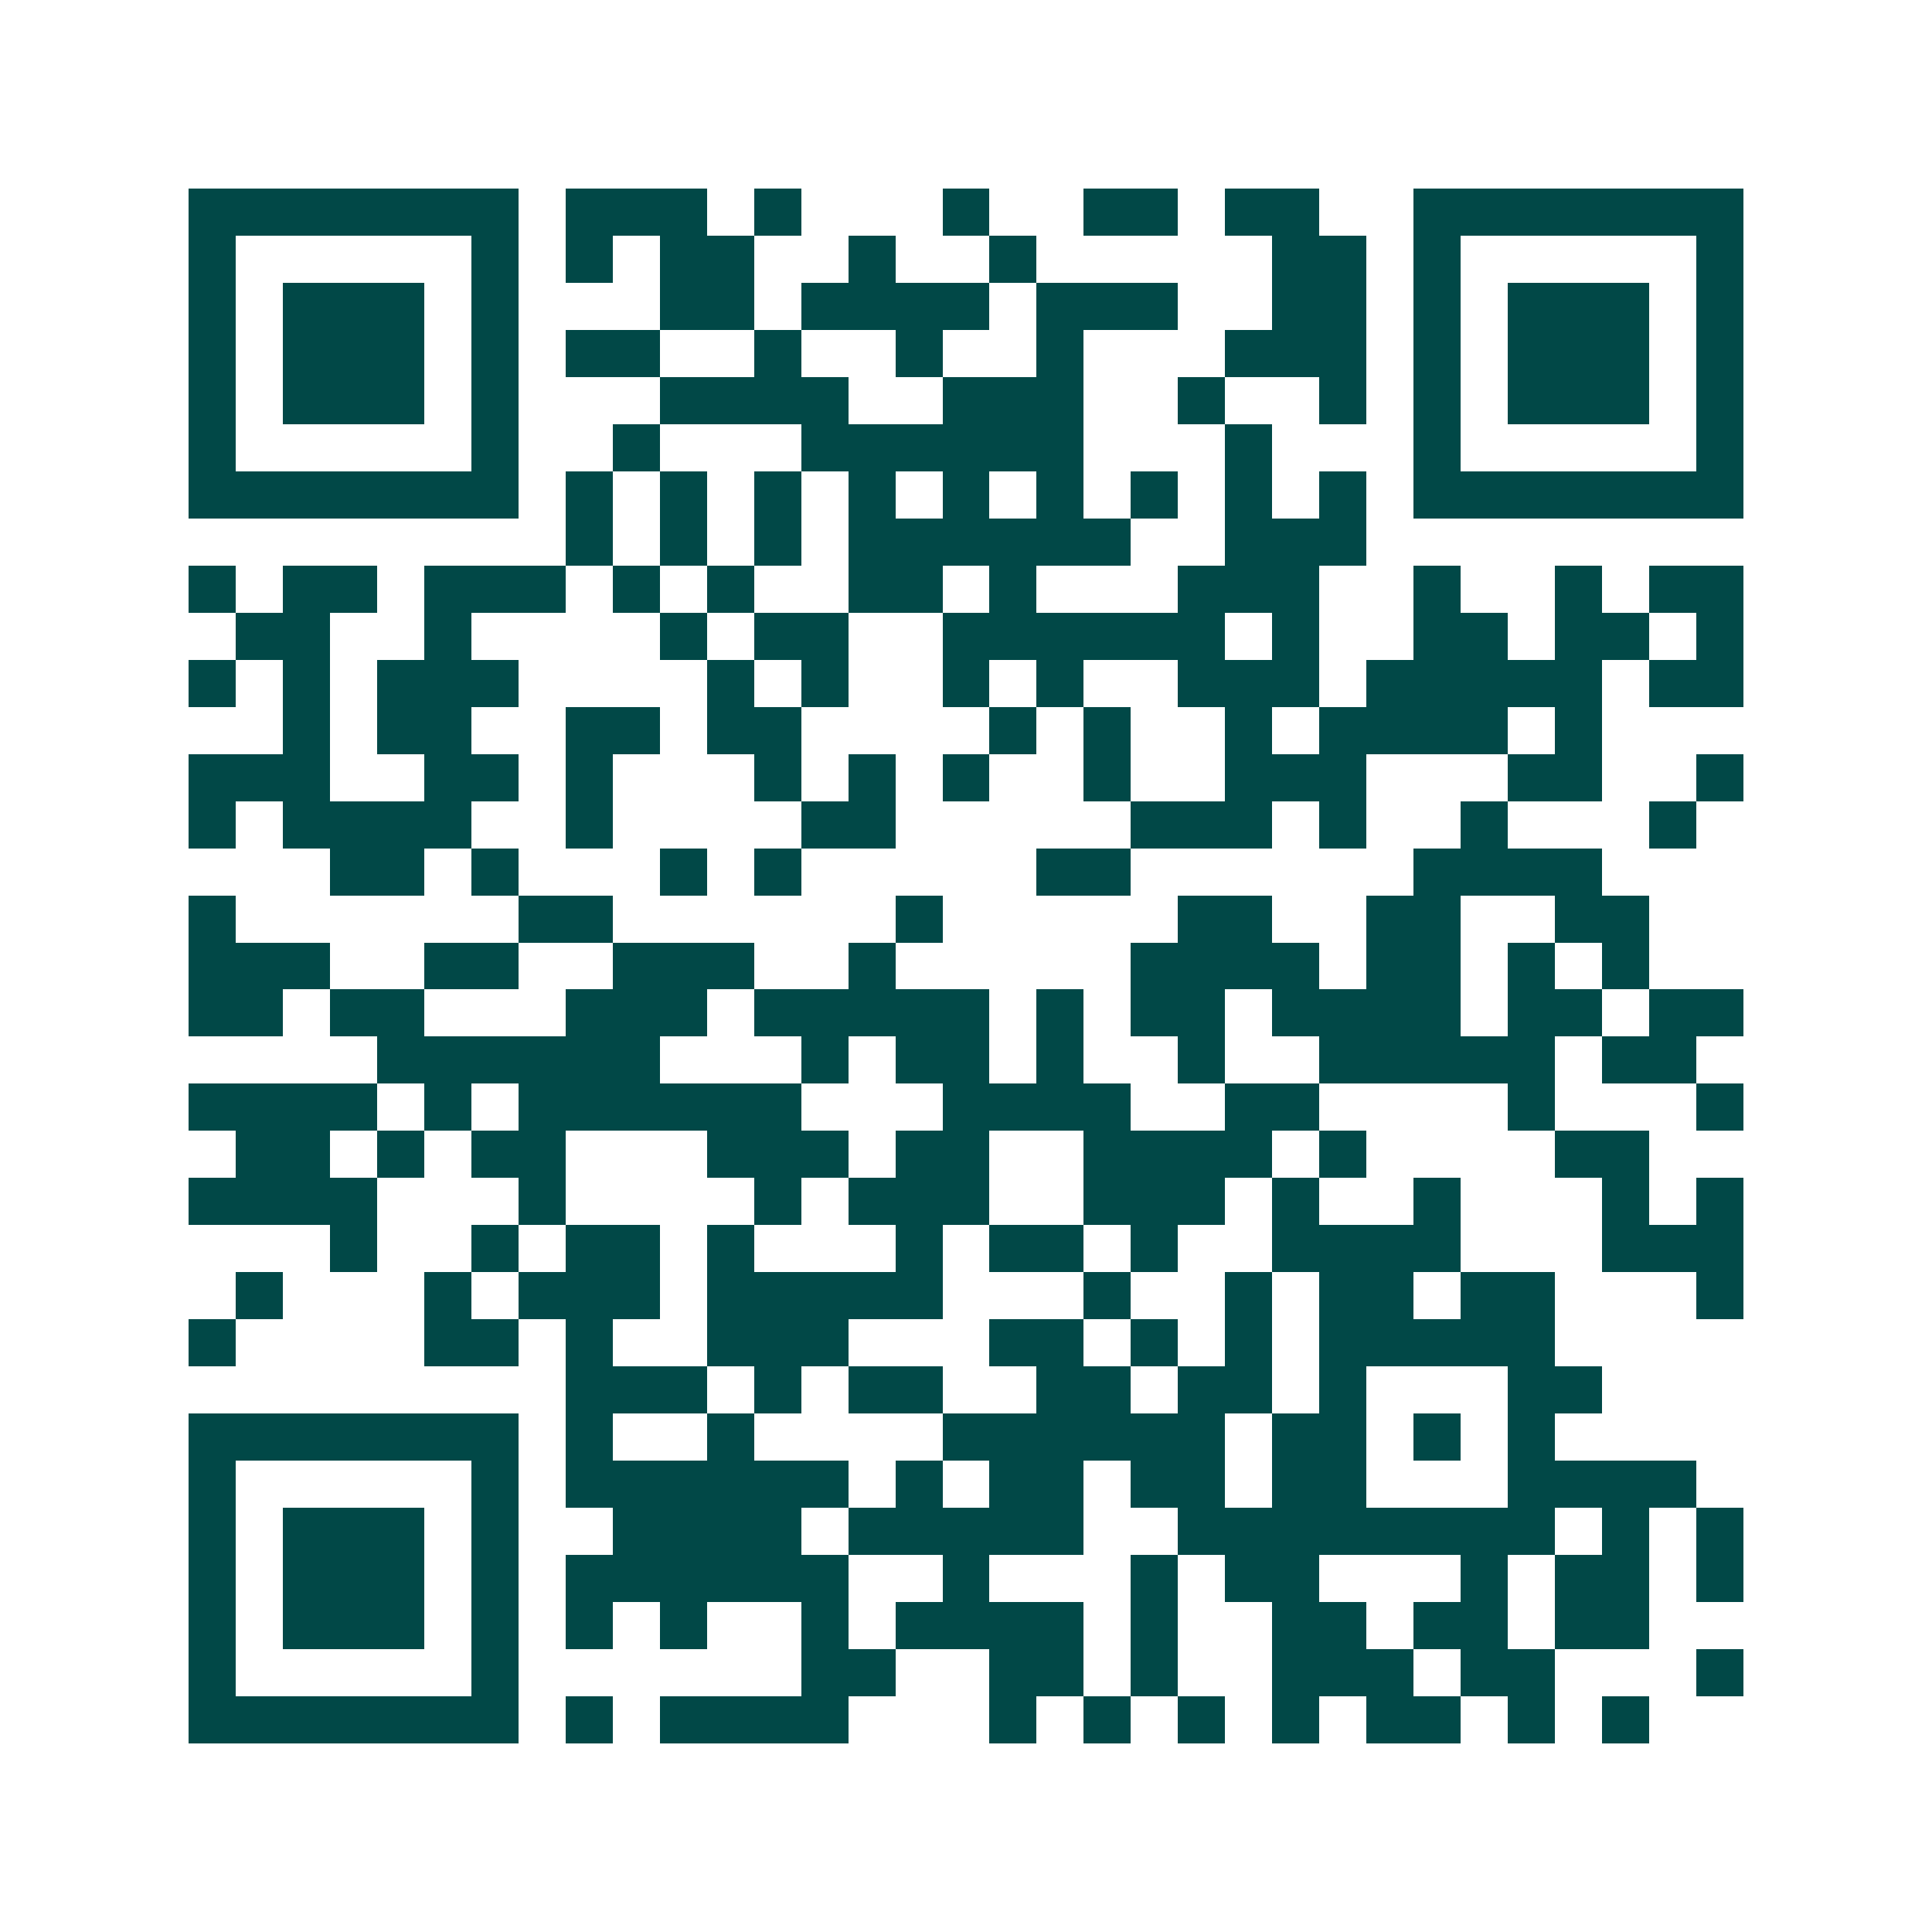 <svg xmlns="http://www.w3.org/2000/svg" width="200" height="200" viewBox="0 0 41 41" shape-rendering="crispEdges"><path fill="#ffffff" d="M0 0h41v41H0z"/><path stroke="#014847" d="M4 4.5h7m1 0h3m1 0h1m3 0h1m2 0h2m1 0h2m2 0h7M4 5.5h1m5 0h1m1 0h1m1 0h2m2 0h1m2 0h1m5 0h2m1 0h1m5 0h1M4 6.5h1m1 0h3m1 0h1m3 0h2m1 0h4m1 0h3m2 0h2m1 0h1m1 0h3m1 0h1M4 7.5h1m1 0h3m1 0h1m1 0h2m2 0h1m2 0h1m2 0h1m3 0h3m1 0h1m1 0h3m1 0h1M4 8.5h1m1 0h3m1 0h1m3 0h4m2 0h3m2 0h1m2 0h1m1 0h1m1 0h3m1 0h1M4 9.5h1m5 0h1m2 0h1m3 0h6m3 0h1m3 0h1m5 0h1M4 10.5h7m1 0h1m1 0h1m1 0h1m1 0h1m1 0h1m1 0h1m1 0h1m1 0h1m1 0h1m1 0h7M12 11.5h1m1 0h1m1 0h1m1 0h6m2 0h3M4 12.5h1m1 0h2m1 0h3m1 0h1m1 0h1m2 0h2m1 0h1m3 0h3m2 0h1m2 0h1m1 0h2M5 13.5h2m2 0h1m4 0h1m1 0h2m2 0h6m1 0h1m2 0h2m1 0h2m1 0h1M4 14.5h1m1 0h1m1 0h3m4 0h1m1 0h1m2 0h1m1 0h1m2 0h3m1 0h5m1 0h2M6 15.5h1m1 0h2m2 0h2m1 0h2m4 0h1m1 0h1m2 0h1m1 0h4m1 0h1M4 16.5h3m2 0h2m1 0h1m3 0h1m1 0h1m1 0h1m2 0h1m2 0h3m3 0h2m2 0h1M4 17.5h1m1 0h4m2 0h1m4 0h2m5 0h3m1 0h1m2 0h1m3 0h1M7 18.5h2m1 0h1m3 0h1m1 0h1m5 0h2m6 0h4M4 19.5h1m6 0h2m6 0h1m5 0h2m2 0h2m2 0h2M4 20.5h3m2 0h2m2 0h3m2 0h1m5 0h4m1 0h2m1 0h1m1 0h1M4 21.5h2m1 0h2m3 0h3m1 0h5m1 0h1m1 0h2m1 0h4m1 0h2m1 0h2M8 22.5h6m3 0h1m1 0h2m1 0h1m2 0h1m2 0h5m1 0h2M4 23.5h4m1 0h1m1 0h6m3 0h4m2 0h2m4 0h1m3 0h1M5 24.5h2m1 0h1m1 0h2m3 0h3m1 0h2m2 0h4m1 0h1m4 0h2M4 25.5h4m3 0h1m4 0h1m1 0h3m2 0h3m1 0h1m2 0h1m3 0h1m1 0h1M7 26.5h1m2 0h1m1 0h2m1 0h1m3 0h1m1 0h2m1 0h1m2 0h4m3 0h3M5 27.5h1m3 0h1m1 0h3m1 0h5m3 0h1m2 0h1m1 0h2m1 0h2m3 0h1M4 28.5h1m4 0h2m1 0h1m2 0h3m3 0h2m1 0h1m1 0h1m1 0h5M12 29.5h3m1 0h1m1 0h2m2 0h2m1 0h2m1 0h1m3 0h2M4 30.5h7m1 0h1m2 0h1m4 0h6m1 0h2m1 0h1m1 0h1M4 31.5h1m5 0h1m1 0h6m1 0h1m1 0h2m1 0h2m1 0h2m3 0h4M4 32.5h1m1 0h3m1 0h1m2 0h4m1 0h5m2 0h8m1 0h1m1 0h1M4 33.5h1m1 0h3m1 0h1m1 0h6m2 0h1m3 0h1m1 0h2m3 0h1m1 0h2m1 0h1M4 34.5h1m1 0h3m1 0h1m1 0h1m1 0h1m2 0h1m1 0h4m1 0h1m2 0h2m1 0h2m1 0h2M4 35.5h1m5 0h1m6 0h2m2 0h2m1 0h1m2 0h3m1 0h2m3 0h1M4 36.5h7m1 0h1m1 0h4m3 0h1m1 0h1m1 0h1m1 0h1m1 0h2m1 0h1m1 0h1"/></svg>
